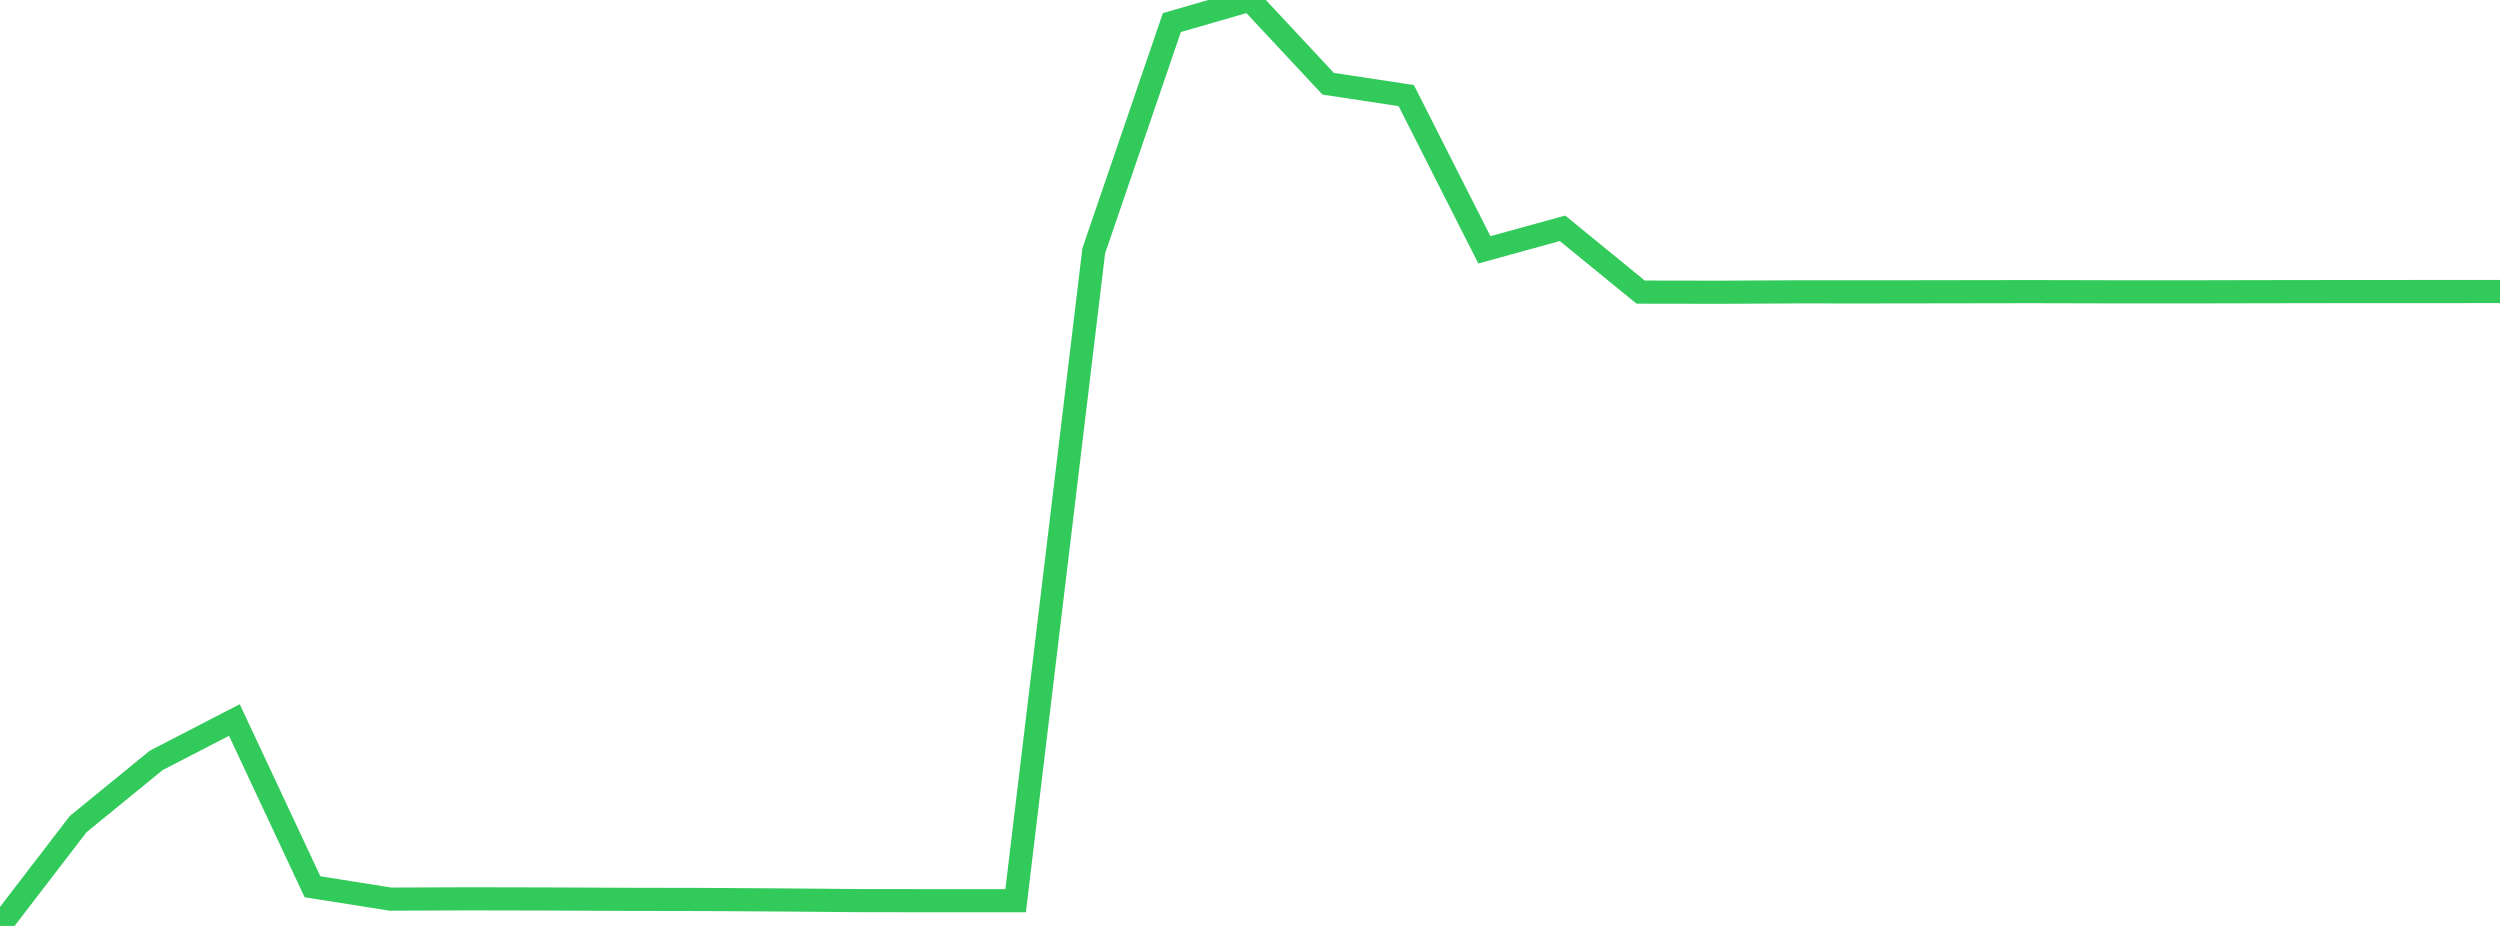 <?xml version="1.0" standalone="no"?>
<!DOCTYPE svg PUBLIC "-//W3C//DTD SVG 1.1//EN" "http://www.w3.org/Graphics/SVG/1.1/DTD/svg11.dtd">

<svg width="135" height="50" viewBox="0 0 135 50" preserveAspectRatio="none" 
  xmlns="http://www.w3.org/2000/svg"
  xmlns:xlink="http://www.w3.org/1999/xlink">


<polyline points="0.0, 50.0 4.219, 44.503 8.438, 41.059 12.656, 38.88 16.875, 47.886 21.094, 48.553 25.312, 48.536 29.531, 48.545 33.75, 48.564 37.969, 48.572 42.188, 48.597 46.406, 48.633 50.625, 48.638 54.844, 48.637 59.062, 13.545 63.281, 1.219 67.5, 0.0 71.719, 4.521 75.938, 5.162 80.156, 13.491 84.375, 12.328 88.594, 15.774 92.812, 15.781 97.031, 15.76 101.25, 15.761 105.469, 15.755 109.688, 15.748 113.906, 15.758 118.125, 15.76 122.344, 15.751 126.562, 15.745 130.781, 15.743 135.0, 15.742" fill="none" stroke="#32ca5b" stroke-width="1.25"/>

</svg>